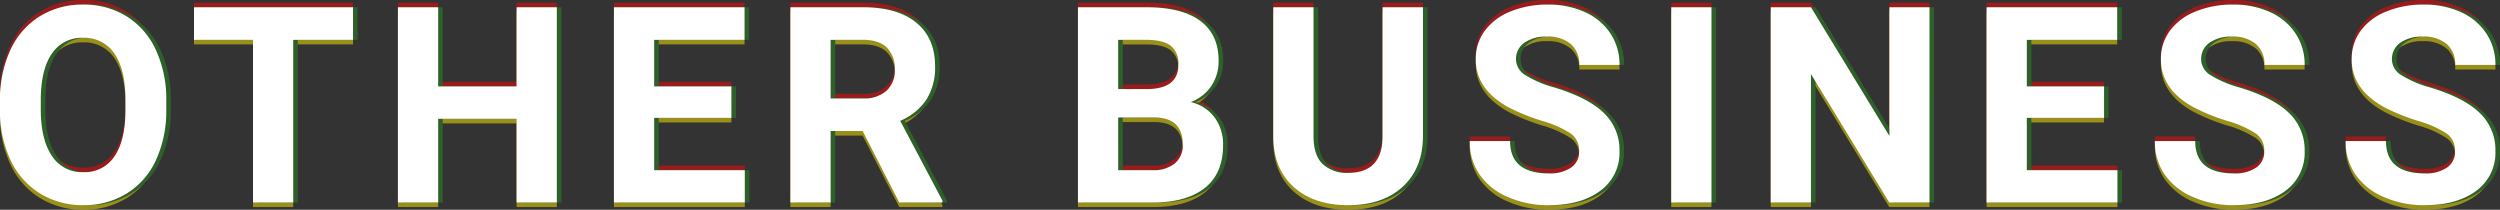 <svg id="その他事業サービス" xmlns="http://www.w3.org/2000/svg" width="546.213" height="45.828" viewBox="0 0 546.213 45.828">
  <rect x="0" y="0" width="546.213" height="45.828" fill="#333333" stroke="none"/>
  <g id="重なり" transform="translate(-68.52 -32.758)" opacity="0.5">
    <path id="パス_111180" data-name="パス 111180" d="M38.848-20.361A25.75,25.75,0,0,1,36.621-9.316a16.768,16.768,0,0,1-6.372,7.324A17.626,17.626,0,0,1,20.742.586a17.746,17.746,0,0,1-9.463-2.549,16.933,16.933,0,0,1-6.445-7.28A25.014,25.014,0,0,1,2.52-20.127v-2.109A25.615,25.615,0,0,1,4.79-33.325a16.905,16.905,0,0,1,6.416-7.354,17.648,17.648,0,0,1,9.478-2.563,17.648,17.648,0,0,1,9.478,2.563,16.905,16.905,0,0,1,6.416,7.354,25.543,25.543,0,0,1,2.271,11.06Zm-8.906-1.934q0-6.709-2.4-10.2a7.829,7.829,0,0,0-6.855-3.486,7.832,7.832,0,0,0-6.826,3.442q-2.4,3.442-2.432,10.093v2.08q0,6.533,2.4,10.137a7.808,7.808,0,0,0,6.914,3.6,7.738,7.738,0,0,0,6.8-3.472q2.373-3.472,2.4-10.122ZM79.654-35.537H66.587V0H57.8V-35.537H44.907v-7.119H79.654ZM124.18,0h-8.789V-18.281H98.252V0H89.463V-42.656h8.789v17.285h17.139V-42.656h8.789Zm38.14-18.486H145.445V-7.061h19.8V0H136.656V-42.656h28.535v7.119H145.445v10.166H162.32ZM191-15.615h-7V0h-8.789V-42.656h15.85q7.559,0,11.66,3.369t4.1,9.521a13.123,13.123,0,0,1-1.89,7.28,12.888,12.888,0,0,1-5.728,4.644L208.429-.41V0h-9.434Zm-7-7.119h7.09a7.259,7.259,0,0,0,5.127-1.685,6.021,6.021,0,0,0,1.816-4.644,6.445,6.445,0,0,0-1.714-4.746q-1.714-1.729-5.259-1.729h-7.061ZM238.038,0V-42.656H252.98q7.764,0,11.777,2.974t4.014,8.716a9.637,9.637,0,0,1-1.611,5.522,9.307,9.307,0,0,1-4.482,3.5,9.005,9.005,0,0,1,5.171,3.311,9.787,9.787,0,0,1,1.89,6.094q0,6.152-3.926,9.316T254.62,0Zm8.789-18.574V-7.061h7.529a7.266,7.266,0,0,0,4.849-1.479,5.073,5.073,0,0,0,1.743-4.087q0-5.859-6.064-5.947Zm0-6.211h6.5q6.65-.117,6.65-5.3a4.9,4.9,0,0,0-1.685-4.175q-1.685-1.274-5.317-1.274h-6.152Zm66.587-17.871v28.1q0,7-4.38,11.074T297.067.586Q289.6.586,285.2-3.369t-4.482-10.869V-42.656h8.789V-14.5q0,4.189,2.007,6.108a7.7,7.7,0,0,0,5.552,1.919q7.412,0,7.529-7.793V-42.656Zm34.126,31.465a4.51,4.51,0,0,0-1.758-3.823,23.056,23.056,0,0,0-6.328-2.812,44.86,44.86,0,0,1-7.236-2.915q-7.266-3.926-7.266-10.576a10.3,10.3,0,0,1,1.948-6.167,12.708,12.708,0,0,1,5.6-4.233,21.062,21.062,0,0,1,8.188-1.523,19.171,19.171,0,0,1,8.145,1.655,12.968,12.968,0,0,1,5.552,4.673,12.227,12.227,0,0,1,1.978,6.855H347.57a5.752,5.752,0,0,0-1.846-4.556,7.587,7.587,0,0,0-5.186-1.626,8.106,8.106,0,0,0-5.01,1.362,4.3,4.3,0,0,0-1.787,3.589,4.115,4.115,0,0,0,2.095,3.486A23.666,23.666,0,0,0,342-25.166q7.5,2.256,10.928,5.6a11.144,11.144,0,0,1,3.428,8.32,10.265,10.265,0,0,1-4.189,8.687Q347.98.586,340.89.586a21.781,21.781,0,0,1-8.965-1.8,14.186,14.186,0,0,1-6.167-4.937,12.642,12.642,0,0,1-2.124-7.266h8.818q0,7.061,8.438,7.061a8.208,8.208,0,0,0,4.893-1.274A4.146,4.146,0,0,0,347.541-11.191ZM376.452,0h-8.789V-42.656h8.789Zm47.632,0h-8.789L398.186-28.066V0H389.4V-42.656h8.789l17.139,28.125V-42.656h8.76Zm38.14-18.486H445.349V-7.061h19.8V0H436.56V-42.656h28.535v7.119H445.349v10.166h16.875Zm35.005,7.295a4.51,4.51,0,0,0-1.758-3.823,23.056,23.056,0,0,0-6.328-2.812,44.86,44.86,0,0,1-7.236-2.915q-7.266-3.926-7.266-10.576a10.3,10.3,0,0,1,1.948-6.167,12.708,12.708,0,0,1,5.6-4.233,21.062,21.062,0,0,1,8.188-1.523,19.171,19.171,0,0,1,8.145,1.655,12.968,12.968,0,0,1,5.552,4.673,12.227,12.227,0,0,1,1.978,6.855h-8.789a5.752,5.752,0,0,0-1.846-4.556,7.587,7.587,0,0,0-5.186-1.626,8.106,8.106,0,0,0-5.01,1.362,4.3,4.3,0,0,0-1.787,3.589,4.115,4.115,0,0,0,2.095,3.486,23.666,23.666,0,0,0,6.167,2.637q7.5,2.256,10.928,5.6a11.144,11.144,0,0,1,3.428,8.32,10.265,10.265,0,0,1-4.189,8.687Q497.668.586,490.579.586a21.781,21.781,0,0,1-8.965-1.8,14.186,14.186,0,0,1-6.167-4.937,12.642,12.642,0,0,1-2.124-7.266h8.818q0,7.061,8.438,7.061a8.208,8.208,0,0,0,4.893-1.274A4.146,4.146,0,0,0,497.229-11.191Zm41.685,0a4.51,4.51,0,0,0-1.758-3.823,23.056,23.056,0,0,0-6.328-2.812,44.86,44.86,0,0,1-7.236-2.915q-7.266-3.926-7.266-10.576a10.3,10.3,0,0,1,1.948-6.167,12.708,12.708,0,0,1,5.6-4.233,21.062,21.062,0,0,1,8.188-1.523,19.171,19.171,0,0,1,8.145,1.655,12.968,12.968,0,0,1,5.552,4.673,12.227,12.227,0,0,1,1.978,6.855h-8.789a5.752,5.752,0,0,0-1.846-4.556,7.587,7.587,0,0,0-5.186-1.626,8.106,8.106,0,0,0-5.01,1.362,4.3,4.3,0,0,0-1.787,3.589A4.115,4.115,0,0,0,527.21-27.8a23.666,23.666,0,0,0,6.167,2.637q7.5,2.256,10.928,5.6a11.144,11.144,0,0,1,3.428,8.32,10.265,10.265,0,0,1-4.189,8.687Q539.353.586,532.263.586a21.781,21.781,0,0,1-8.965-1.8,14.186,14.186,0,0,1-6.167-4.937,12.642,12.642,0,0,1-2.124-7.266h8.818q0,7.061,8.438,7.061a8.208,8.208,0,0,0,4.893-1.274A4.146,4.146,0,0,0,538.914-11.191Z" transform="translate(66 76)" fill="#ff0508"/>
    <path id="パス_111179" data-name="パス 111179" d="M38.848-20.361A25.75,25.75,0,0,1,36.621-9.316a16.768,16.768,0,0,1-6.372,7.324A17.626,17.626,0,0,1,20.742.586a17.746,17.746,0,0,1-9.463-2.549,16.933,16.933,0,0,1-6.445-7.28A25.014,25.014,0,0,1,2.52-20.127v-2.109A25.615,25.615,0,0,1,4.79-33.325a16.905,16.905,0,0,1,6.416-7.354,17.648,17.648,0,0,1,9.478-2.563,17.648,17.648,0,0,1,9.478,2.563,16.905,16.905,0,0,1,6.416,7.354,25.543,25.543,0,0,1,2.271,11.06Zm-8.906-1.934q0-6.709-2.4-10.2a7.829,7.829,0,0,0-6.855-3.486,7.832,7.832,0,0,0-6.826,3.442q-2.4,3.442-2.432,10.093v2.08q0,6.533,2.4,10.137a7.808,7.808,0,0,0,6.914,3.6,7.738,7.738,0,0,0,6.8-3.472q2.373-3.472,2.4-10.122ZM79.654-35.537H66.587V0H57.8V-35.537H44.907v-7.119H79.654ZM124.18,0h-8.789V-18.281H98.252V0H89.463V-42.656h8.789v17.285h17.139V-42.656h8.789Zm38.14-18.486H145.445V-7.061h19.8V0H136.656V-42.656h28.535v7.119H145.445v10.166H162.32ZM191-15.615h-7V0h-8.789V-42.656h15.85q7.559,0,11.66,3.369t4.1,9.521a13.123,13.123,0,0,1-1.89,7.28,12.888,12.888,0,0,1-5.728,4.644L208.429-.41V0h-9.434Zm-7-7.119h7.09a7.259,7.259,0,0,0,5.127-1.685,6.021,6.021,0,0,0,1.816-4.644,6.445,6.445,0,0,0-1.714-4.746q-1.714-1.729-5.259-1.729h-7.061ZM238.038,0V-42.656H252.98q7.764,0,11.777,2.974t4.014,8.716a9.637,9.637,0,0,1-1.611,5.522,9.307,9.307,0,0,1-4.482,3.5,9.005,9.005,0,0,1,5.171,3.311,9.787,9.787,0,0,1,1.89,6.094q0,6.152-3.926,9.316T254.62,0Zm8.789-18.574V-7.061h7.529a7.266,7.266,0,0,0,4.849-1.479,5.073,5.073,0,0,0,1.743-4.087q0-5.859-6.064-5.947Zm0-6.211h6.5q6.65-.117,6.65-5.3a4.9,4.9,0,0,0-1.685-4.175q-1.685-1.274-5.317-1.274h-6.152Zm66.587-17.871v28.1q0,7-4.38,11.074T297.067.586Q289.6.586,285.2-3.369t-4.482-10.869V-42.656h8.789V-14.5q0,4.189,2.007,6.108a7.7,7.7,0,0,0,5.552,1.919q7.412,0,7.529-7.793V-42.656Zm34.126,31.465a4.51,4.51,0,0,0-1.758-3.823,23.056,23.056,0,0,0-6.328-2.812,44.86,44.86,0,0,1-7.236-2.915q-7.266-3.926-7.266-10.576a10.3,10.3,0,0,1,1.948-6.167,12.708,12.708,0,0,1,5.6-4.233,21.062,21.062,0,0,1,8.188-1.523,19.171,19.171,0,0,1,8.145,1.655,12.968,12.968,0,0,1,5.552,4.673,12.227,12.227,0,0,1,1.978,6.855H347.57a5.752,5.752,0,0,0-1.846-4.556,7.587,7.587,0,0,0-5.186-1.626,8.106,8.106,0,0,0-5.01,1.362,4.3,4.3,0,0,0-1.787,3.589,4.115,4.115,0,0,0,2.095,3.486A23.666,23.666,0,0,0,342-25.166q7.5,2.256,10.928,5.6a11.144,11.144,0,0,1,3.428,8.32,10.265,10.265,0,0,1-4.189,8.687Q347.98.586,340.89.586a21.781,21.781,0,0,1-8.965-1.8,14.186,14.186,0,0,1-6.167-4.937,12.642,12.642,0,0,1-2.124-7.266h8.818q0,7.061,8.438,7.061a8.208,8.208,0,0,0,4.893-1.274A4.146,4.146,0,0,0,347.541-11.191ZM376.452,0h-8.789V-42.656h8.789Zm47.632,0h-8.789L398.186-28.066V0H389.4V-42.656h8.789l17.139,28.125V-42.656h8.76Zm38.14-18.486H445.349V-7.061h19.8V0H436.56V-42.656h28.535v7.119H445.349v10.166h16.875Zm35.005,7.295a4.51,4.51,0,0,0-1.758-3.823,23.056,23.056,0,0,0-6.328-2.812,44.86,44.86,0,0,1-7.236-2.915q-7.266-3.926-7.266-10.576a10.3,10.3,0,0,1,1.948-6.167,12.708,12.708,0,0,1,5.6-4.233,21.062,21.062,0,0,1,8.188-1.523,19.171,19.171,0,0,1,8.145,1.655,12.968,12.968,0,0,1,5.552,4.673,12.227,12.227,0,0,1,1.978,6.855h-8.789a5.752,5.752,0,0,0-1.846-4.556,7.587,7.587,0,0,0-5.186-1.626,8.106,8.106,0,0,0-5.01,1.362,4.3,4.3,0,0,0-1.787,3.589,4.115,4.115,0,0,0,2.095,3.486,23.666,23.666,0,0,0,6.167,2.637q7.5,2.256,10.928,5.6a11.144,11.144,0,0,1,3.428,8.32,10.265,10.265,0,0,1-4.189,8.687Q497.668.586,490.579.586a21.781,21.781,0,0,1-8.965-1.8,14.186,14.186,0,0,1-6.167-4.937,12.642,12.642,0,0,1-2.124-7.266h8.818q0,7.061,8.438,7.061a8.208,8.208,0,0,0,4.893-1.274A4.146,4.146,0,0,0,497.229-11.191Zm41.685,0a4.51,4.51,0,0,0-1.758-3.823,23.056,23.056,0,0,0-6.328-2.812,44.86,44.86,0,0,1-7.236-2.915q-7.266-3.926-7.266-10.576a10.3,10.3,0,0,1,1.948-6.167,12.708,12.708,0,0,1,5.6-4.233,21.062,21.062,0,0,1,8.188-1.523,19.171,19.171,0,0,1,8.145,1.655,12.968,12.968,0,0,1,5.552,4.673,12.227,12.227,0,0,1,1.978,6.855h-8.789a5.752,5.752,0,0,0-1.846-4.556,7.587,7.587,0,0,0-5.186-1.626,8.106,8.106,0,0,0-5.01,1.362,4.3,4.3,0,0,0-1.787,3.589A4.115,4.115,0,0,0,527.21-27.8a23.666,23.666,0,0,0,6.167,2.637q7.5,2.256,10.928,5.6a11.144,11.144,0,0,1,3.428,8.32,10.265,10.265,0,0,1-4.189,8.687Q539.353.586,532.263.586a21.781,21.781,0,0,1-8.965-1.8,14.186,14.186,0,0,1-6.167-4.937,12.642,12.642,0,0,1-2.124-7.266h8.818q0,7.061,8.438,7.061a8.208,8.208,0,0,0,4.893-1.274A4.146,4.146,0,0,0,538.914-11.191Z" transform="translate(66 78)" fill="#ffeb00"/>
    <path id="パス_111178" data-name="パス 111178" d="M38.848-20.361A25.75,25.75,0,0,1,36.621-9.316a16.768,16.768,0,0,1-6.372,7.324A17.626,17.626,0,0,1,20.742.586a17.746,17.746,0,0,1-9.463-2.549,16.933,16.933,0,0,1-6.445-7.28A25.014,25.014,0,0,1,2.52-20.127v-2.109A25.615,25.615,0,0,1,4.79-33.325a16.905,16.905,0,0,1,6.416-7.354,17.648,17.648,0,0,1,9.478-2.563,17.648,17.648,0,0,1,9.478,2.563,16.905,16.905,0,0,1,6.416,7.354,25.543,25.543,0,0,1,2.271,11.06Zm-8.906-1.934q0-6.709-2.4-10.2a7.829,7.829,0,0,0-6.855-3.486,7.832,7.832,0,0,0-6.826,3.442q-2.4,3.442-2.432,10.093v2.08q0,6.533,2.4,10.137a7.808,7.808,0,0,0,6.914,3.6,7.738,7.738,0,0,0,6.8-3.472q2.373-3.472,2.4-10.122ZM79.654-35.537H66.587V0H57.8V-35.537H44.907v-7.119H79.654ZM124.18,0h-8.789V-18.281H98.252V0H89.463V-42.656h8.789v17.285h17.139V-42.656h8.789Zm38.14-18.486H145.445V-7.061h19.8V0H136.656V-42.656h28.535v7.119H145.445v10.166H162.32ZM191-15.615h-7V0h-8.789V-42.656h15.85q7.559,0,11.66,3.369t4.1,9.521a13.123,13.123,0,0,1-1.89,7.28,12.888,12.888,0,0,1-5.728,4.644L208.429-.41V0h-9.434Zm-7-7.119h7.09a7.259,7.259,0,0,0,5.127-1.685,6.021,6.021,0,0,0,1.816-4.644,6.445,6.445,0,0,0-1.714-4.746q-1.714-1.729-5.259-1.729h-7.061ZM238.038,0V-42.656H252.98q7.764,0,11.777,2.974t4.014,8.716a9.637,9.637,0,0,1-1.611,5.522,9.307,9.307,0,0,1-4.482,3.5,9.005,9.005,0,0,1,5.171,3.311,9.787,9.787,0,0,1,1.89,6.094q0,6.152-3.926,9.316T254.62,0Zm8.789-18.574V-7.061h7.529a7.266,7.266,0,0,0,4.849-1.479,5.073,5.073,0,0,0,1.743-4.087q0-5.859-6.064-5.947Zm0-6.211h6.5q6.65-.117,6.65-5.3a4.9,4.9,0,0,0-1.685-4.175q-1.685-1.274-5.317-1.274h-6.152Zm66.587-17.871v28.1q0,7-4.38,11.074T297.067.586Q289.6.586,285.2-3.369t-4.482-10.869V-42.656h8.789V-14.5q0,4.189,2.007,6.108a7.7,7.7,0,0,0,5.552,1.919q7.412,0,7.529-7.793V-42.656Zm34.126,31.465a4.51,4.51,0,0,0-1.758-3.823,23.056,23.056,0,0,0-6.328-2.812,44.86,44.86,0,0,1-7.236-2.915q-7.266-3.926-7.266-10.576a10.3,10.3,0,0,1,1.948-6.167,12.708,12.708,0,0,1,5.6-4.233,21.062,21.062,0,0,1,8.188-1.523,19.171,19.171,0,0,1,8.145,1.655,12.968,12.968,0,0,1,5.552,4.673,12.227,12.227,0,0,1,1.978,6.855H347.57a5.752,5.752,0,0,0-1.846-4.556,7.587,7.587,0,0,0-5.186-1.626,8.106,8.106,0,0,0-5.01,1.362,4.3,4.3,0,0,0-1.787,3.589,4.115,4.115,0,0,0,2.095,3.486A23.666,23.666,0,0,0,342-25.166q7.5,2.256,10.928,5.6a11.144,11.144,0,0,1,3.428,8.32,10.265,10.265,0,0,1-4.189,8.687Q347.98.586,340.89.586a21.781,21.781,0,0,1-8.965-1.8,14.186,14.186,0,0,1-6.167-4.937,12.642,12.642,0,0,1-2.124-7.266h8.818q0,7.061,8.438,7.061a8.208,8.208,0,0,0,4.893-1.274A4.146,4.146,0,0,0,347.541-11.191ZM376.452,0h-8.789V-42.656h8.789Zm47.632,0h-8.789L398.186-28.066V0H389.4V-42.656h8.789l17.139,28.125V-42.656h8.76Zm38.14-18.486H445.349V-7.061h19.8V0H436.56V-42.656h28.535v7.119H445.349v10.166h16.875Zm35.005,7.295a4.51,4.51,0,0,0-1.758-3.823,23.056,23.056,0,0,0-6.328-2.812,44.86,44.86,0,0,1-7.236-2.915q-7.266-3.926-7.266-10.576a10.3,10.3,0,0,1,1.948-6.167,12.708,12.708,0,0,1,5.6-4.233,21.062,21.062,0,0,1,8.188-1.523,19.171,19.171,0,0,1,8.145,1.655,12.968,12.968,0,0,1,5.552,4.673,12.227,12.227,0,0,1,1.978,6.855h-8.789a5.752,5.752,0,0,0-1.846-4.556,7.587,7.587,0,0,0-5.186-1.626,8.106,8.106,0,0,0-5.01,1.362,4.3,4.3,0,0,0-1.787,3.589,4.115,4.115,0,0,0,2.095,3.486,23.666,23.666,0,0,0,6.167,2.637q7.5,2.256,10.928,5.6a11.144,11.144,0,0,1,3.428,8.32,10.265,10.265,0,0,1-4.189,8.687Q497.668.586,490.579.586a21.781,21.781,0,0,1-8.965-1.8,14.186,14.186,0,0,1-6.167-4.937,12.642,12.642,0,0,1-2.124-7.266h8.818q0,7.061,8.438,7.061a8.208,8.208,0,0,0,4.893-1.274A4.146,4.146,0,0,0,497.229-11.191Zm41.685,0a4.51,4.51,0,0,0-1.758-3.823,23.056,23.056,0,0,0-6.328-2.812,44.86,44.86,0,0,1-7.236-2.915q-7.266-3.926-7.266-10.576a10.3,10.3,0,0,1,1.948-6.167,12.708,12.708,0,0,1,5.6-4.233,21.062,21.062,0,0,1,8.188-1.523,19.171,19.171,0,0,1,8.145,1.655,12.968,12.968,0,0,1,5.552,4.673,12.227,12.227,0,0,1,1.978,6.855h-8.789a5.752,5.752,0,0,0-1.846-4.556,7.587,7.587,0,0,0-5.186-1.626,8.106,8.106,0,0,0-5.01,1.362,4.3,4.3,0,0,0-1.787,3.589A4.115,4.115,0,0,0,527.21-27.8a23.666,23.666,0,0,0,6.167,2.637q7.5,2.256,10.928,5.6a11.144,11.144,0,0,1,3.428,8.32,10.265,10.265,0,0,1-4.189,8.687Q539.353.586,532.263.586a21.781,21.781,0,0,1-8.965-1.8,14.186,14.186,0,0,1-6.167-4.937,12.642,12.642,0,0,1-2.124-7.266h8.818q0,7.061,8.438,7.061a8.208,8.208,0,0,0,4.893-1.274A4.146,4.146,0,0,0,538.914-11.191Z" transform="translate(67 77)" fill="#28901f"/>
  </g>
  <path id="パス_111177" data-name="パス 111177" d="M38.848-20.361A25.75,25.75,0,0,1,36.621-9.316a16.768,16.768,0,0,1-6.372,7.324A17.626,17.626,0,0,1,20.742.586a17.746,17.746,0,0,1-9.463-2.549,16.933,16.933,0,0,1-6.445-7.28A25.014,25.014,0,0,1,2.52-20.127v-2.109A25.615,25.615,0,0,1,4.79-33.325a16.905,16.905,0,0,1,6.416-7.354,17.648,17.648,0,0,1,9.478-2.563,17.648,17.648,0,0,1,9.478,2.563,16.905,16.905,0,0,1,6.416,7.354,25.543,25.543,0,0,1,2.271,11.06Zm-8.906-1.934q0-6.709-2.4-10.2a7.829,7.829,0,0,0-6.855-3.486,7.832,7.832,0,0,0-6.826,3.442q-2.4,3.442-2.432,10.093v2.08q0,6.533,2.4,10.137a7.808,7.808,0,0,0,6.914,3.6,7.738,7.738,0,0,0,6.8-3.472q2.373-3.472,2.4-10.122ZM79.654-35.537H66.587V0H57.8V-35.537H44.907v-7.119H79.654ZM124.18,0h-8.789V-18.281H98.252V0H89.463V-42.656h8.789v17.285h17.139V-42.656h8.789Zm38.14-18.486H145.445V-7.061h19.8V0H136.656V-42.656h28.535v7.119H145.445v10.166H162.32ZM191-15.615h-7V0h-8.789V-42.656h15.85q7.559,0,11.66,3.369t4.1,9.521a13.123,13.123,0,0,1-1.89,7.28,12.888,12.888,0,0,1-5.728,4.644L208.429-.41V0h-9.434Zm-7-7.119h7.09a7.259,7.259,0,0,0,5.127-1.685,6.021,6.021,0,0,0,1.816-4.644,6.445,6.445,0,0,0-1.714-4.746q-1.714-1.729-5.259-1.729h-7.061ZM238.038,0V-42.656H252.98q7.764,0,11.777,2.974t4.014,8.716a9.637,9.637,0,0,1-1.611,5.522,9.307,9.307,0,0,1-4.482,3.5,9.005,9.005,0,0,1,5.171,3.311,9.787,9.787,0,0,1,1.89,6.094q0,6.152-3.926,9.316T254.62,0Zm8.789-18.574V-7.061h7.529a7.266,7.266,0,0,0,4.849-1.479,5.073,5.073,0,0,0,1.743-4.087q0-5.859-6.064-5.947Zm0-6.211h6.5q6.65-.117,6.65-5.3a4.9,4.9,0,0,0-1.685-4.175q-1.685-1.274-5.317-1.274h-6.152Zm66.587-17.871v28.1q0,7-4.38,11.074T297.067.586Q289.6.586,285.2-3.369t-4.482-10.869V-42.656h8.789V-14.5q0,4.189,2.007,6.108a7.7,7.7,0,0,0,5.552,1.919q7.412,0,7.529-7.793V-42.656Zm34.126,31.465a4.51,4.51,0,0,0-1.758-3.823,23.056,23.056,0,0,0-6.328-2.812,44.86,44.86,0,0,1-7.236-2.915q-7.266-3.926-7.266-10.576a10.3,10.3,0,0,1,1.948-6.167,12.708,12.708,0,0,1,5.6-4.233,21.062,21.062,0,0,1,8.188-1.523,19.171,19.171,0,0,1,8.145,1.655,12.968,12.968,0,0,1,5.552,4.673,12.227,12.227,0,0,1,1.978,6.855H347.57a5.752,5.752,0,0,0-1.846-4.556,7.587,7.587,0,0,0-5.186-1.626,8.106,8.106,0,0,0-5.01,1.362,4.3,4.3,0,0,0-1.787,3.589,4.115,4.115,0,0,0,2.095,3.486A23.666,23.666,0,0,0,342-25.166q7.5,2.256,10.928,5.6a11.144,11.144,0,0,1,3.428,8.32,10.265,10.265,0,0,1-4.189,8.687Q347.98.586,340.89.586a21.781,21.781,0,0,1-8.965-1.8,14.186,14.186,0,0,1-6.167-4.937,12.642,12.642,0,0,1-2.124-7.266h8.818q0,7.061,8.438,7.061a8.208,8.208,0,0,0,4.893-1.274A4.146,4.146,0,0,0,347.541-11.191ZM376.452,0h-8.789V-42.656h8.789Zm47.632,0h-8.789L398.186-28.066V0H389.4V-42.656h8.789l17.139,28.125V-42.656h8.76Zm38.14-18.486H445.349V-7.061h19.8V0H436.56V-42.656h28.535v7.119H445.349v10.166h16.875Zm35.005,7.295a4.51,4.51,0,0,0-1.758-3.823,23.056,23.056,0,0,0-6.328-2.812,44.86,44.86,0,0,1-7.236-2.915q-7.266-3.926-7.266-10.576a10.3,10.3,0,0,1,1.948-6.167,12.708,12.708,0,0,1,5.6-4.233,21.062,21.062,0,0,1,8.188-1.523,19.171,19.171,0,0,1,8.145,1.655,12.968,12.968,0,0,1,5.552,4.673,12.227,12.227,0,0,1,1.978,6.855h-8.789a5.752,5.752,0,0,0-1.846-4.556,7.587,7.587,0,0,0-5.186-1.626,8.106,8.106,0,0,0-5.01,1.362,4.3,4.3,0,0,0-1.787,3.589,4.115,4.115,0,0,0,2.095,3.486,23.666,23.666,0,0,0,6.167,2.637q7.5,2.256,10.928,5.6a11.144,11.144,0,0,1,3.428,8.32,10.265,10.265,0,0,1-4.189,8.687Q497.668.586,490.579.586a21.781,21.781,0,0,1-8.965-1.8,14.186,14.186,0,0,1-6.167-4.937,12.642,12.642,0,0,1-2.124-7.266h8.818q0,7.061,8.438,7.061a8.208,8.208,0,0,0,4.893-1.274A4.146,4.146,0,0,0,497.229-11.191Zm41.685,0a4.51,4.51,0,0,0-1.758-3.823,23.056,23.056,0,0,0-6.328-2.812,44.86,44.86,0,0,1-7.236-2.915q-7.266-3.926-7.266-10.576a10.3,10.3,0,0,1,1.948-6.167,12.708,12.708,0,0,1,5.6-4.233,21.062,21.062,0,0,1,8.188-1.523,19.171,19.171,0,0,1,8.145,1.655,12.968,12.968,0,0,1,5.552,4.673,12.227,12.227,0,0,1,1.978,6.855h-8.789a5.752,5.752,0,0,0-1.846-4.556,7.587,7.587,0,0,0-5.186-1.626,8.106,8.106,0,0,0-5.01,1.362,4.3,4.3,0,0,0-1.787,3.589A4.115,4.115,0,0,0,527.21-27.8a23.666,23.666,0,0,0,6.167,2.637q7.5,2.256,10.928,5.6a11.144,11.144,0,0,1,3.428,8.32,10.265,10.265,0,0,1-4.189,8.687Q539.353.586,532.263.586a21.781,21.781,0,0,1-8.965-1.8,14.186,14.186,0,0,1-6.167-4.937,12.642,12.642,0,0,1-2.124-7.266h8.818q0,7.061,8.438,7.061a8.208,8.208,0,0,0,4.893-1.274A4.146,4.146,0,0,0,538.914-11.191Z" transform="translate(-2.52 44.242)" fill="#fff"/>
</svg>
